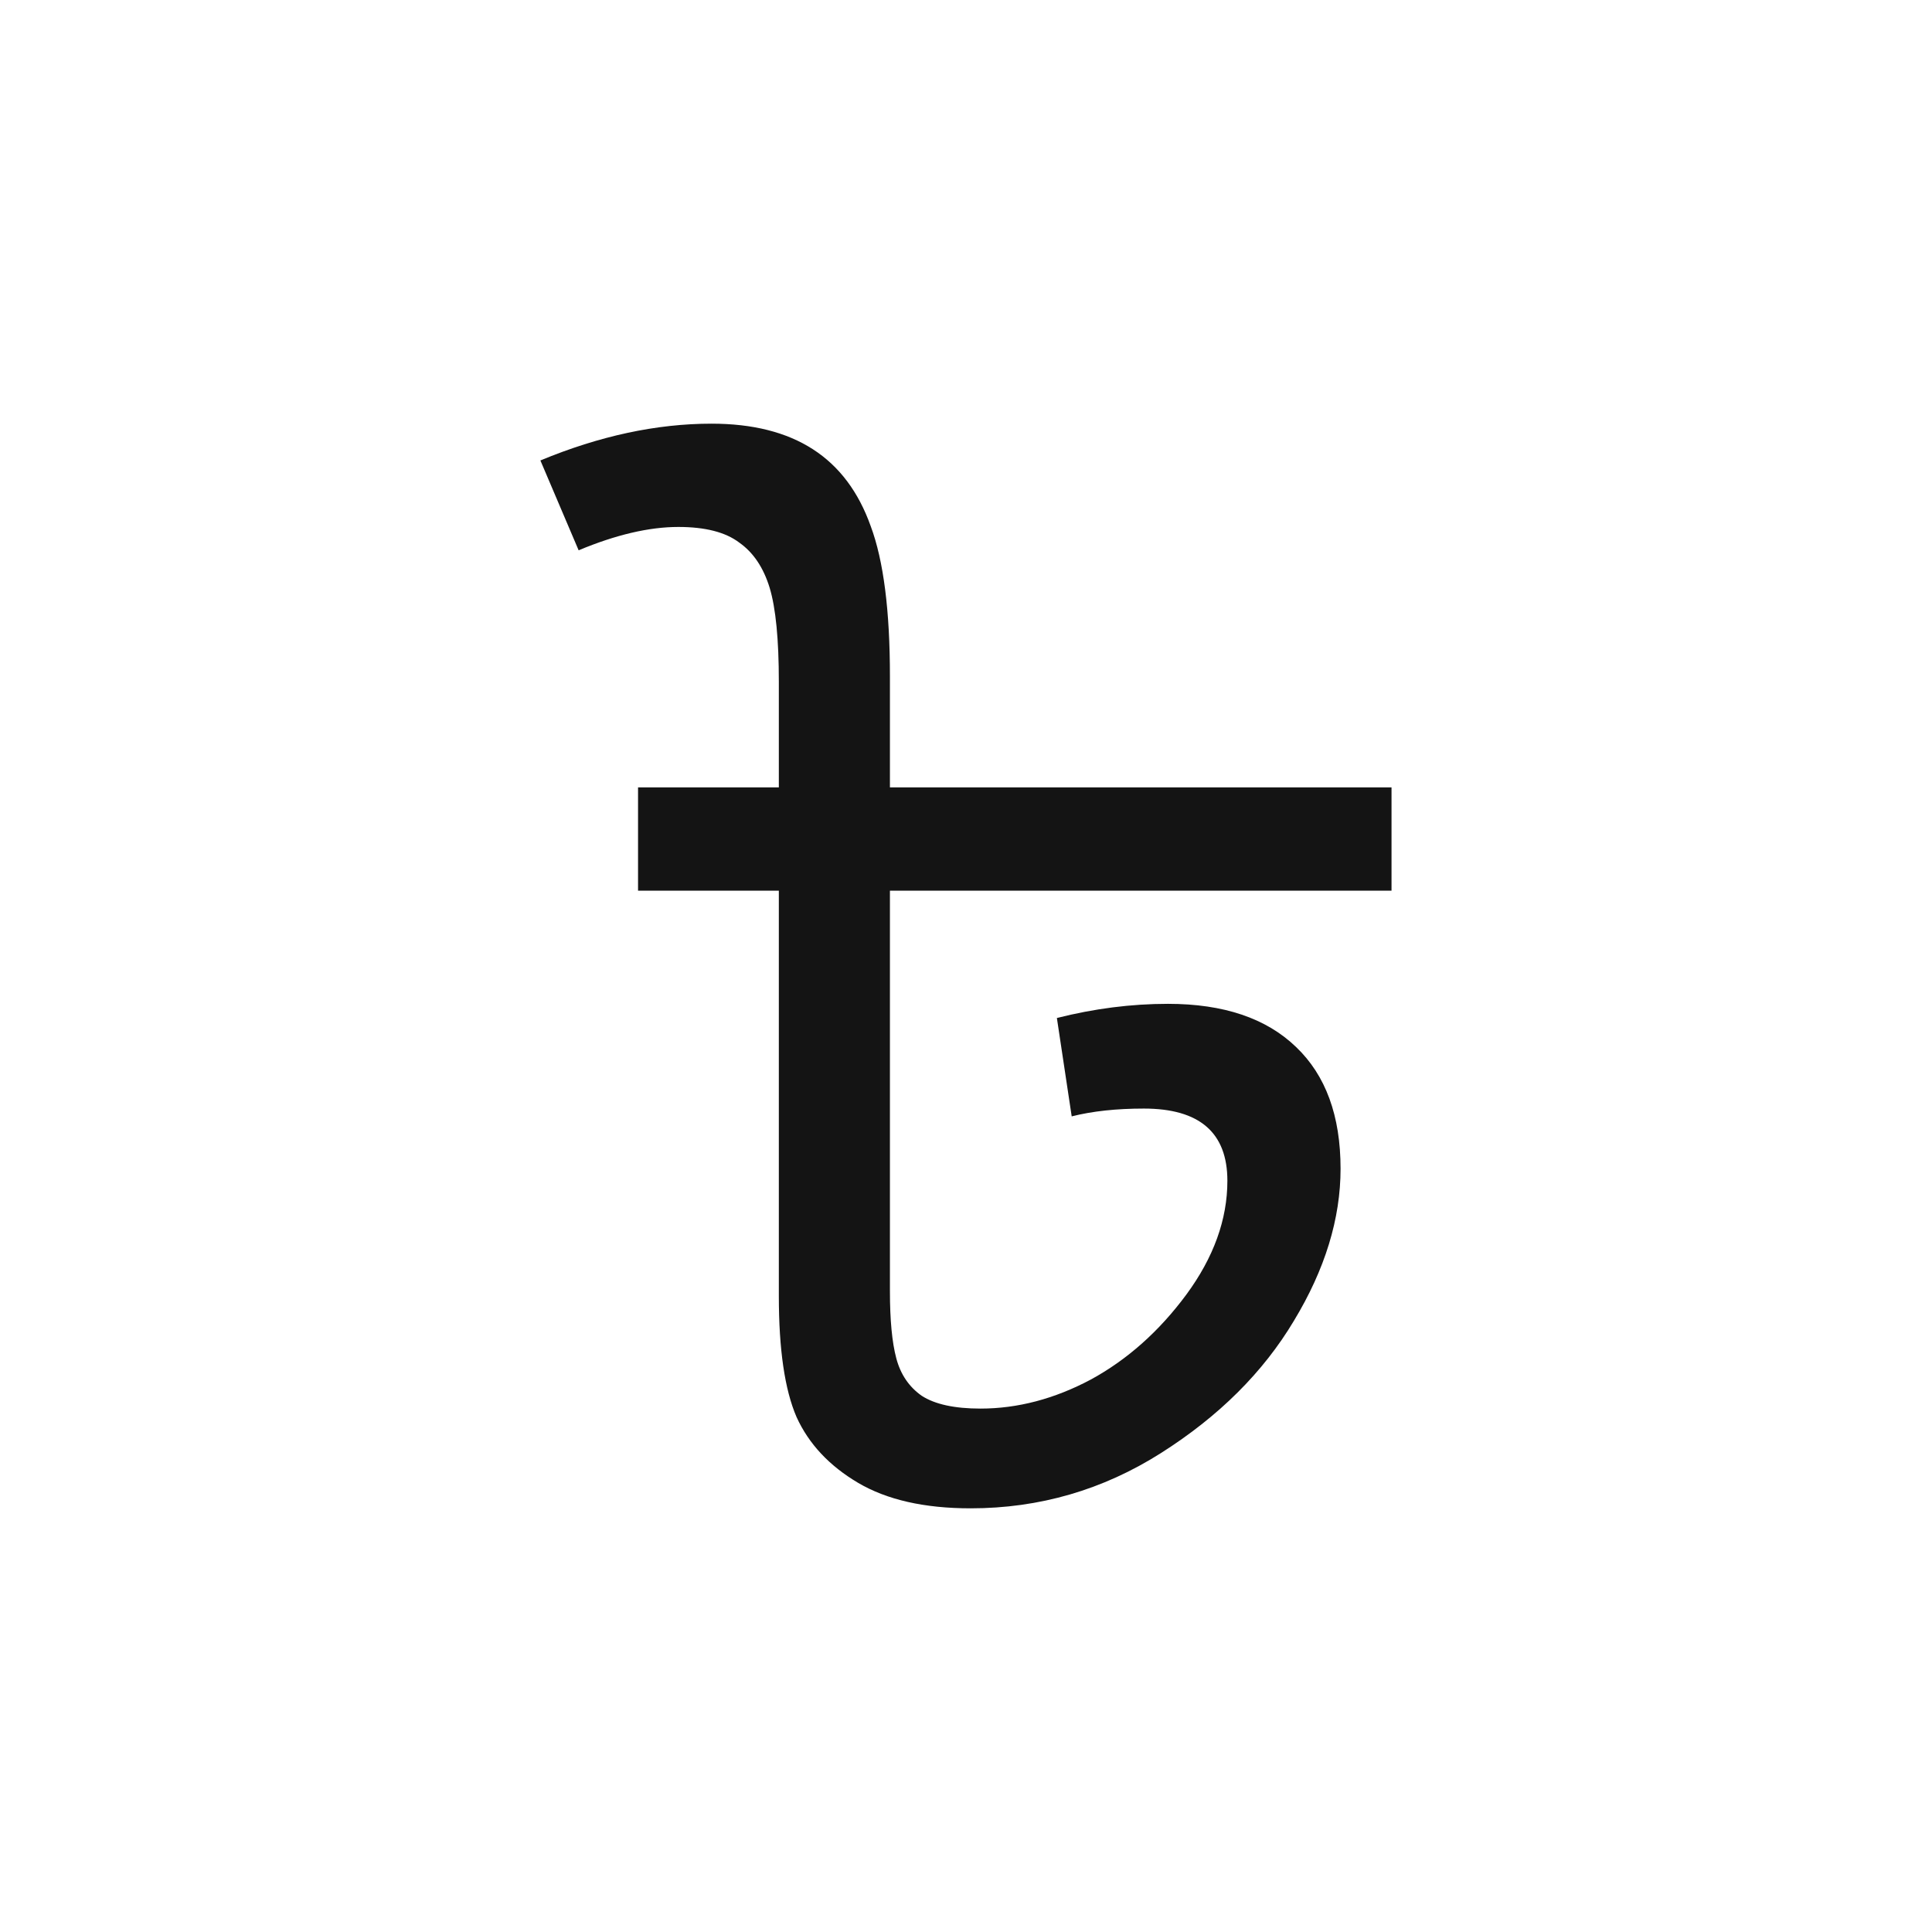 <svg width="24" height="24" viewBox="0 0 24 24" fill="none" xmlns="http://www.w3.org/2000/svg">
<path d="M13.313 13.868L13.129 12.646C13.592 12.529 14.052 12.47 14.509 12.47C15.2 12.47 15.73 12.649 16.1 13.006C16.469 13.358 16.653 13.862 16.653 14.518C16.653 15.139 16.46 15.769 16.073 16.408C15.692 17.046 15.142 17.594 14.421 18.051C13.7 18.508 12.912 18.737 12.057 18.737C11.482 18.737 11.017 18.631 10.659 18.42C10.302 18.209 10.047 17.937 9.895 17.603C9.748 17.263 9.675 16.762 9.675 16.1V11.064H7.926V9.781H9.675V8.471C9.675 7.944 9.637 7.554 9.561 7.302C9.484 7.05 9.358 6.863 9.183 6.74C9.013 6.611 8.761 6.546 8.427 6.546C8.063 6.546 7.65 6.643 7.188 6.836L6.713 5.72C7.445 5.416 8.154 5.263 8.84 5.263C9.35 5.263 9.769 5.369 10.097 5.58C10.425 5.791 10.665 6.11 10.817 6.538C10.976 6.965 11.055 7.586 11.055 8.401V9.781H17.286V11.064H11.055V16.039C11.055 16.396 11.081 16.674 11.134 16.873C11.187 17.073 11.292 17.228 11.45 17.339C11.614 17.445 11.857 17.498 12.18 17.498C12.643 17.498 13.1 17.377 13.551 17.137C14.002 16.891 14.398 16.54 14.737 16.082C15.077 15.62 15.247 15.148 15.247 14.668C15.247 14.07 14.901 13.771 14.21 13.771C13.87 13.771 13.571 13.803 13.313 13.868Z" fill="#141414"/>
</svg>
